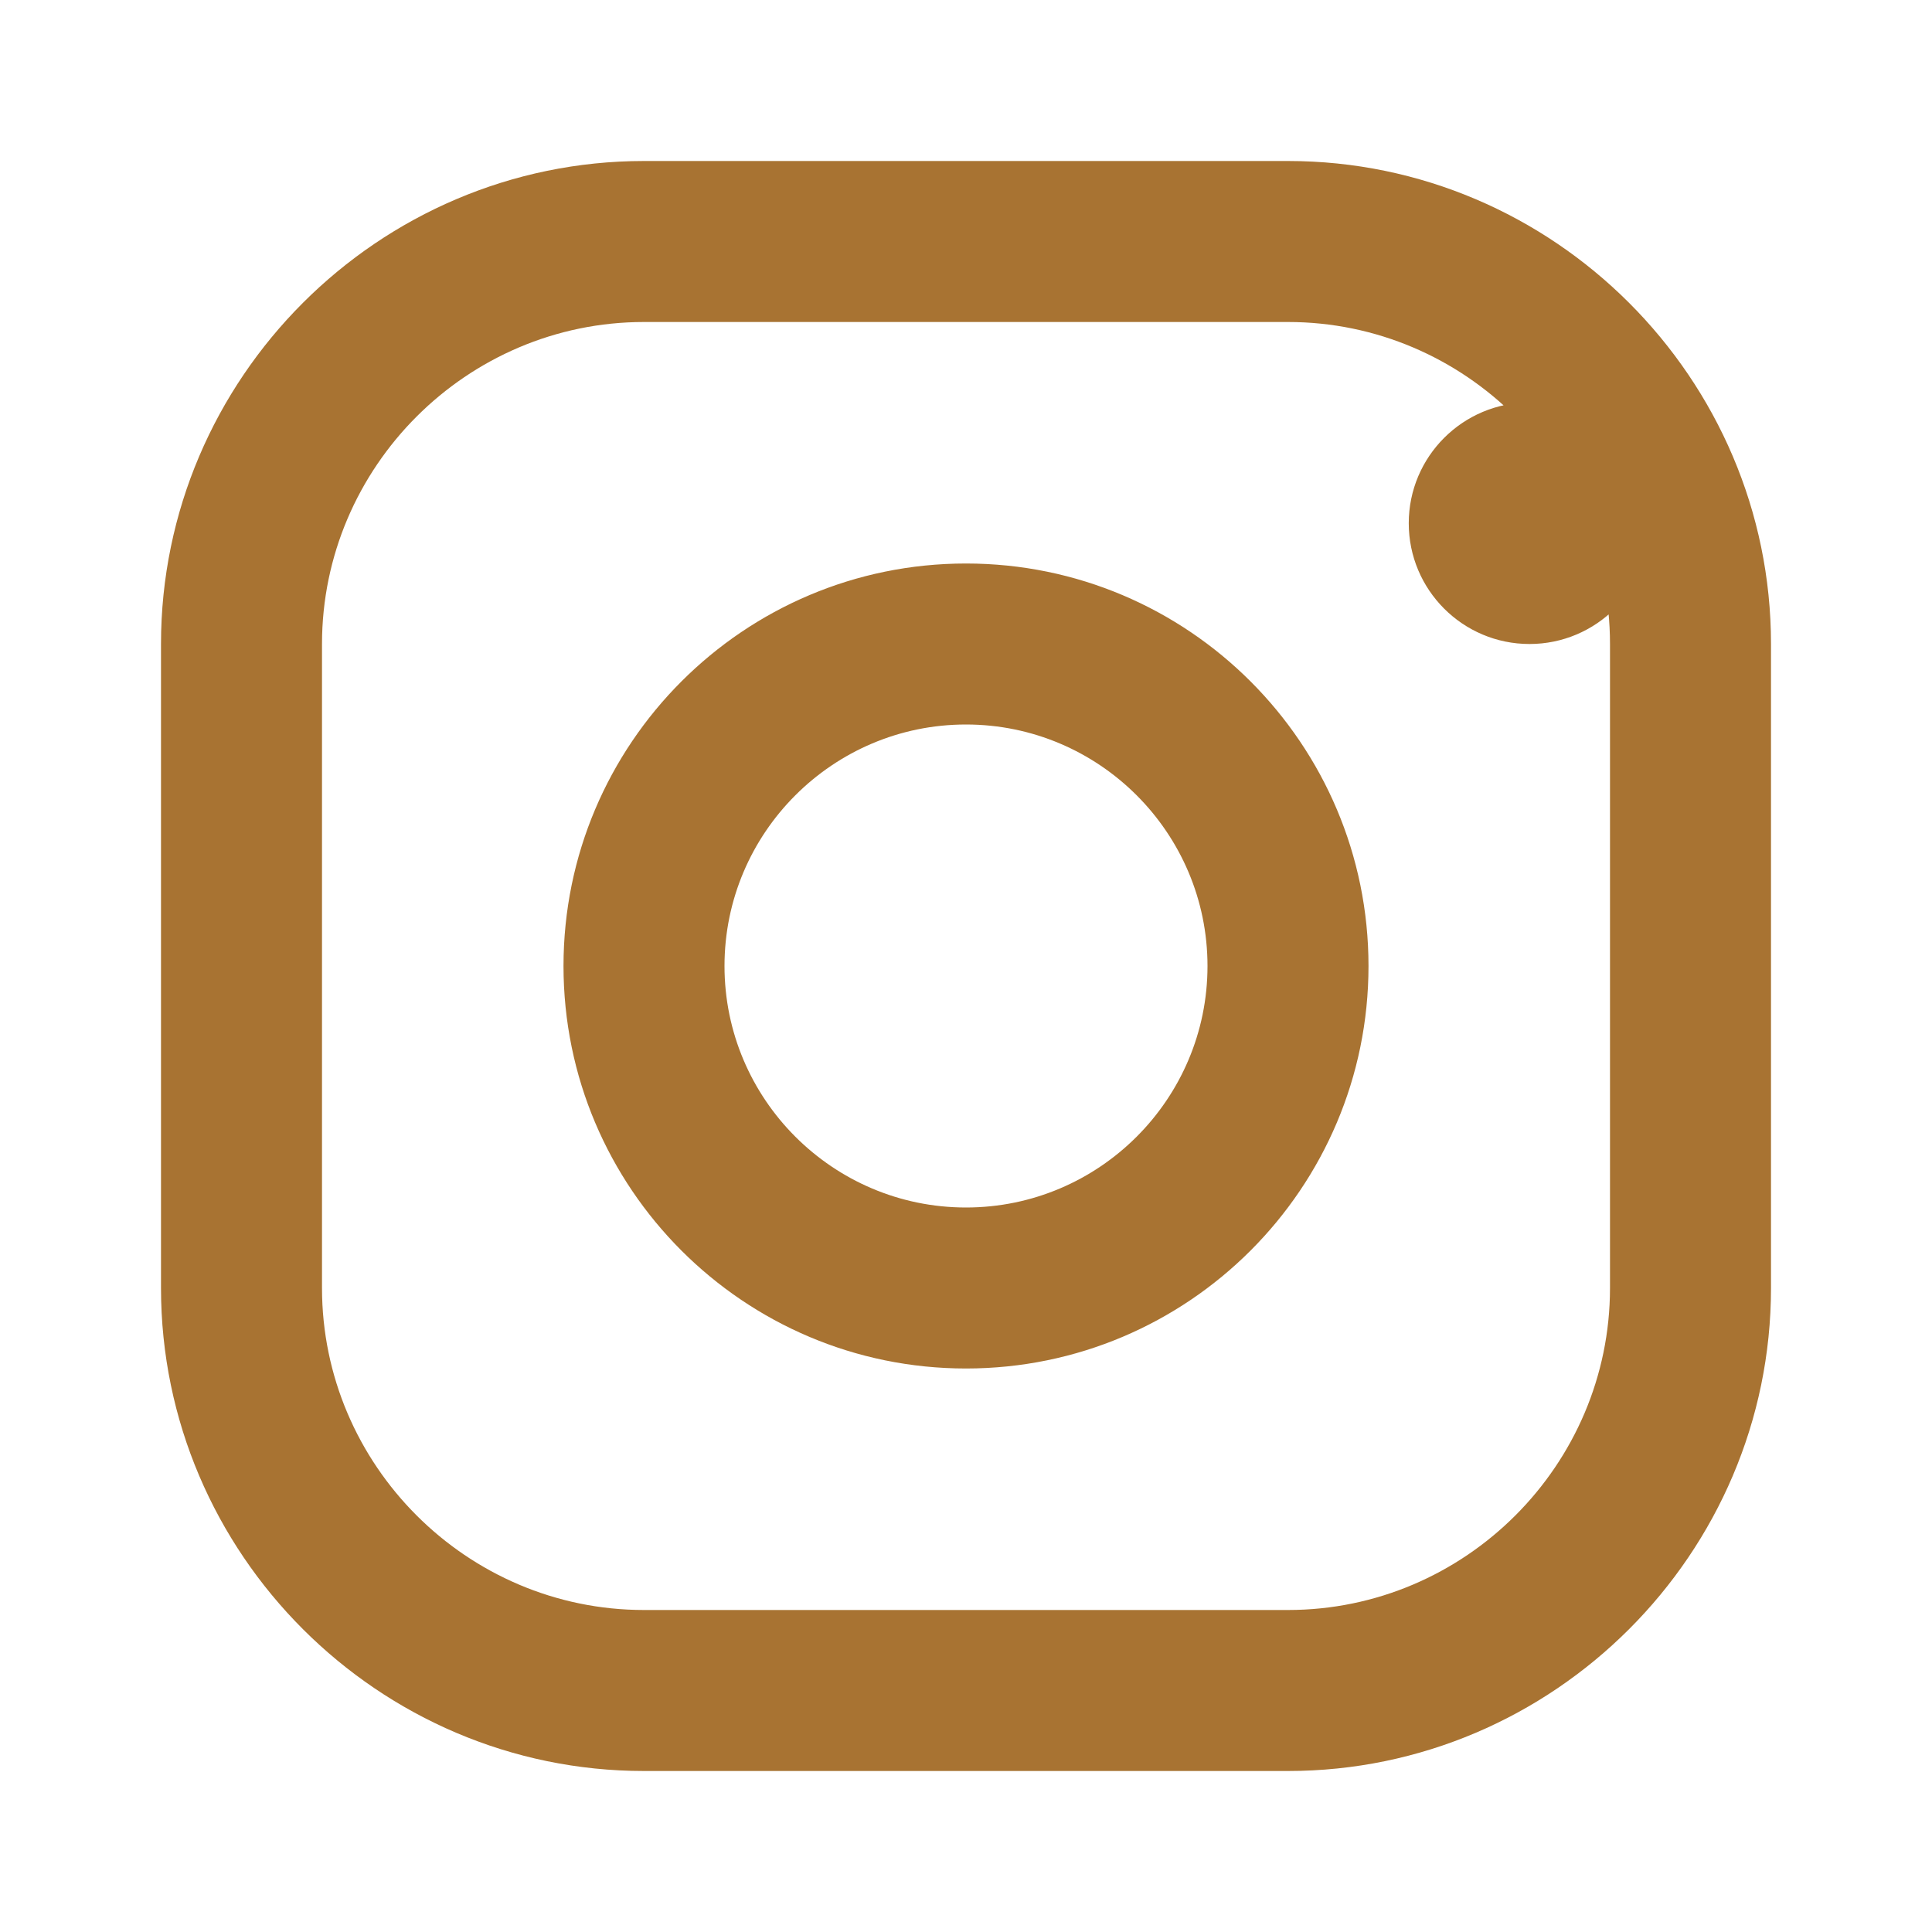 <svg xmlns="http://www.w3.org/2000/svg" viewBox="0 0 24 24" width="24" height="24">
  <!-- Instagram Icon -->
  <g fill="#a87332">
    <path d="M8,2 L16,2 C19.3,2 22,4.7 22,8 L22,16 C22,19.3 19.3,22 16,22 L8,22 C4.7,22 2,19.3 2,16 L2,8 C2,4.7 4.7,2 8,2 Z M16,20 C18.2,20 20,18.2 20,16 L20,8 C20,5.8 18.2,4 16,4 L8,4 C5.8,4 4,5.8 4,8 L4,16 C4,18.2 5.8,20 8,20 L16,20 Z M12,7 C14.76,7 17,9.24 17,12 C17,14.76 14.76,17 12,17 C9.24,17 7,14.76 7,12 C7,9.24 9.24,7 12,7 Z M12,15 C13.654,15 15,13.654 15,12 C15,10.346 13.654,9 12,9 C10.346,9 9,10.346 9,12 C9,13.654 10.346,15 12,15 Z M17.5,6.5 C17.5,5.672 18.172,5 19,5 C19.828,5 20.5,5.672 20.5,6.5 C20.5,7.328 19.828,8 19,8 C18.172,8 17.5,7.328 17.5,6.5 Z" />
  </g>
</svg>
